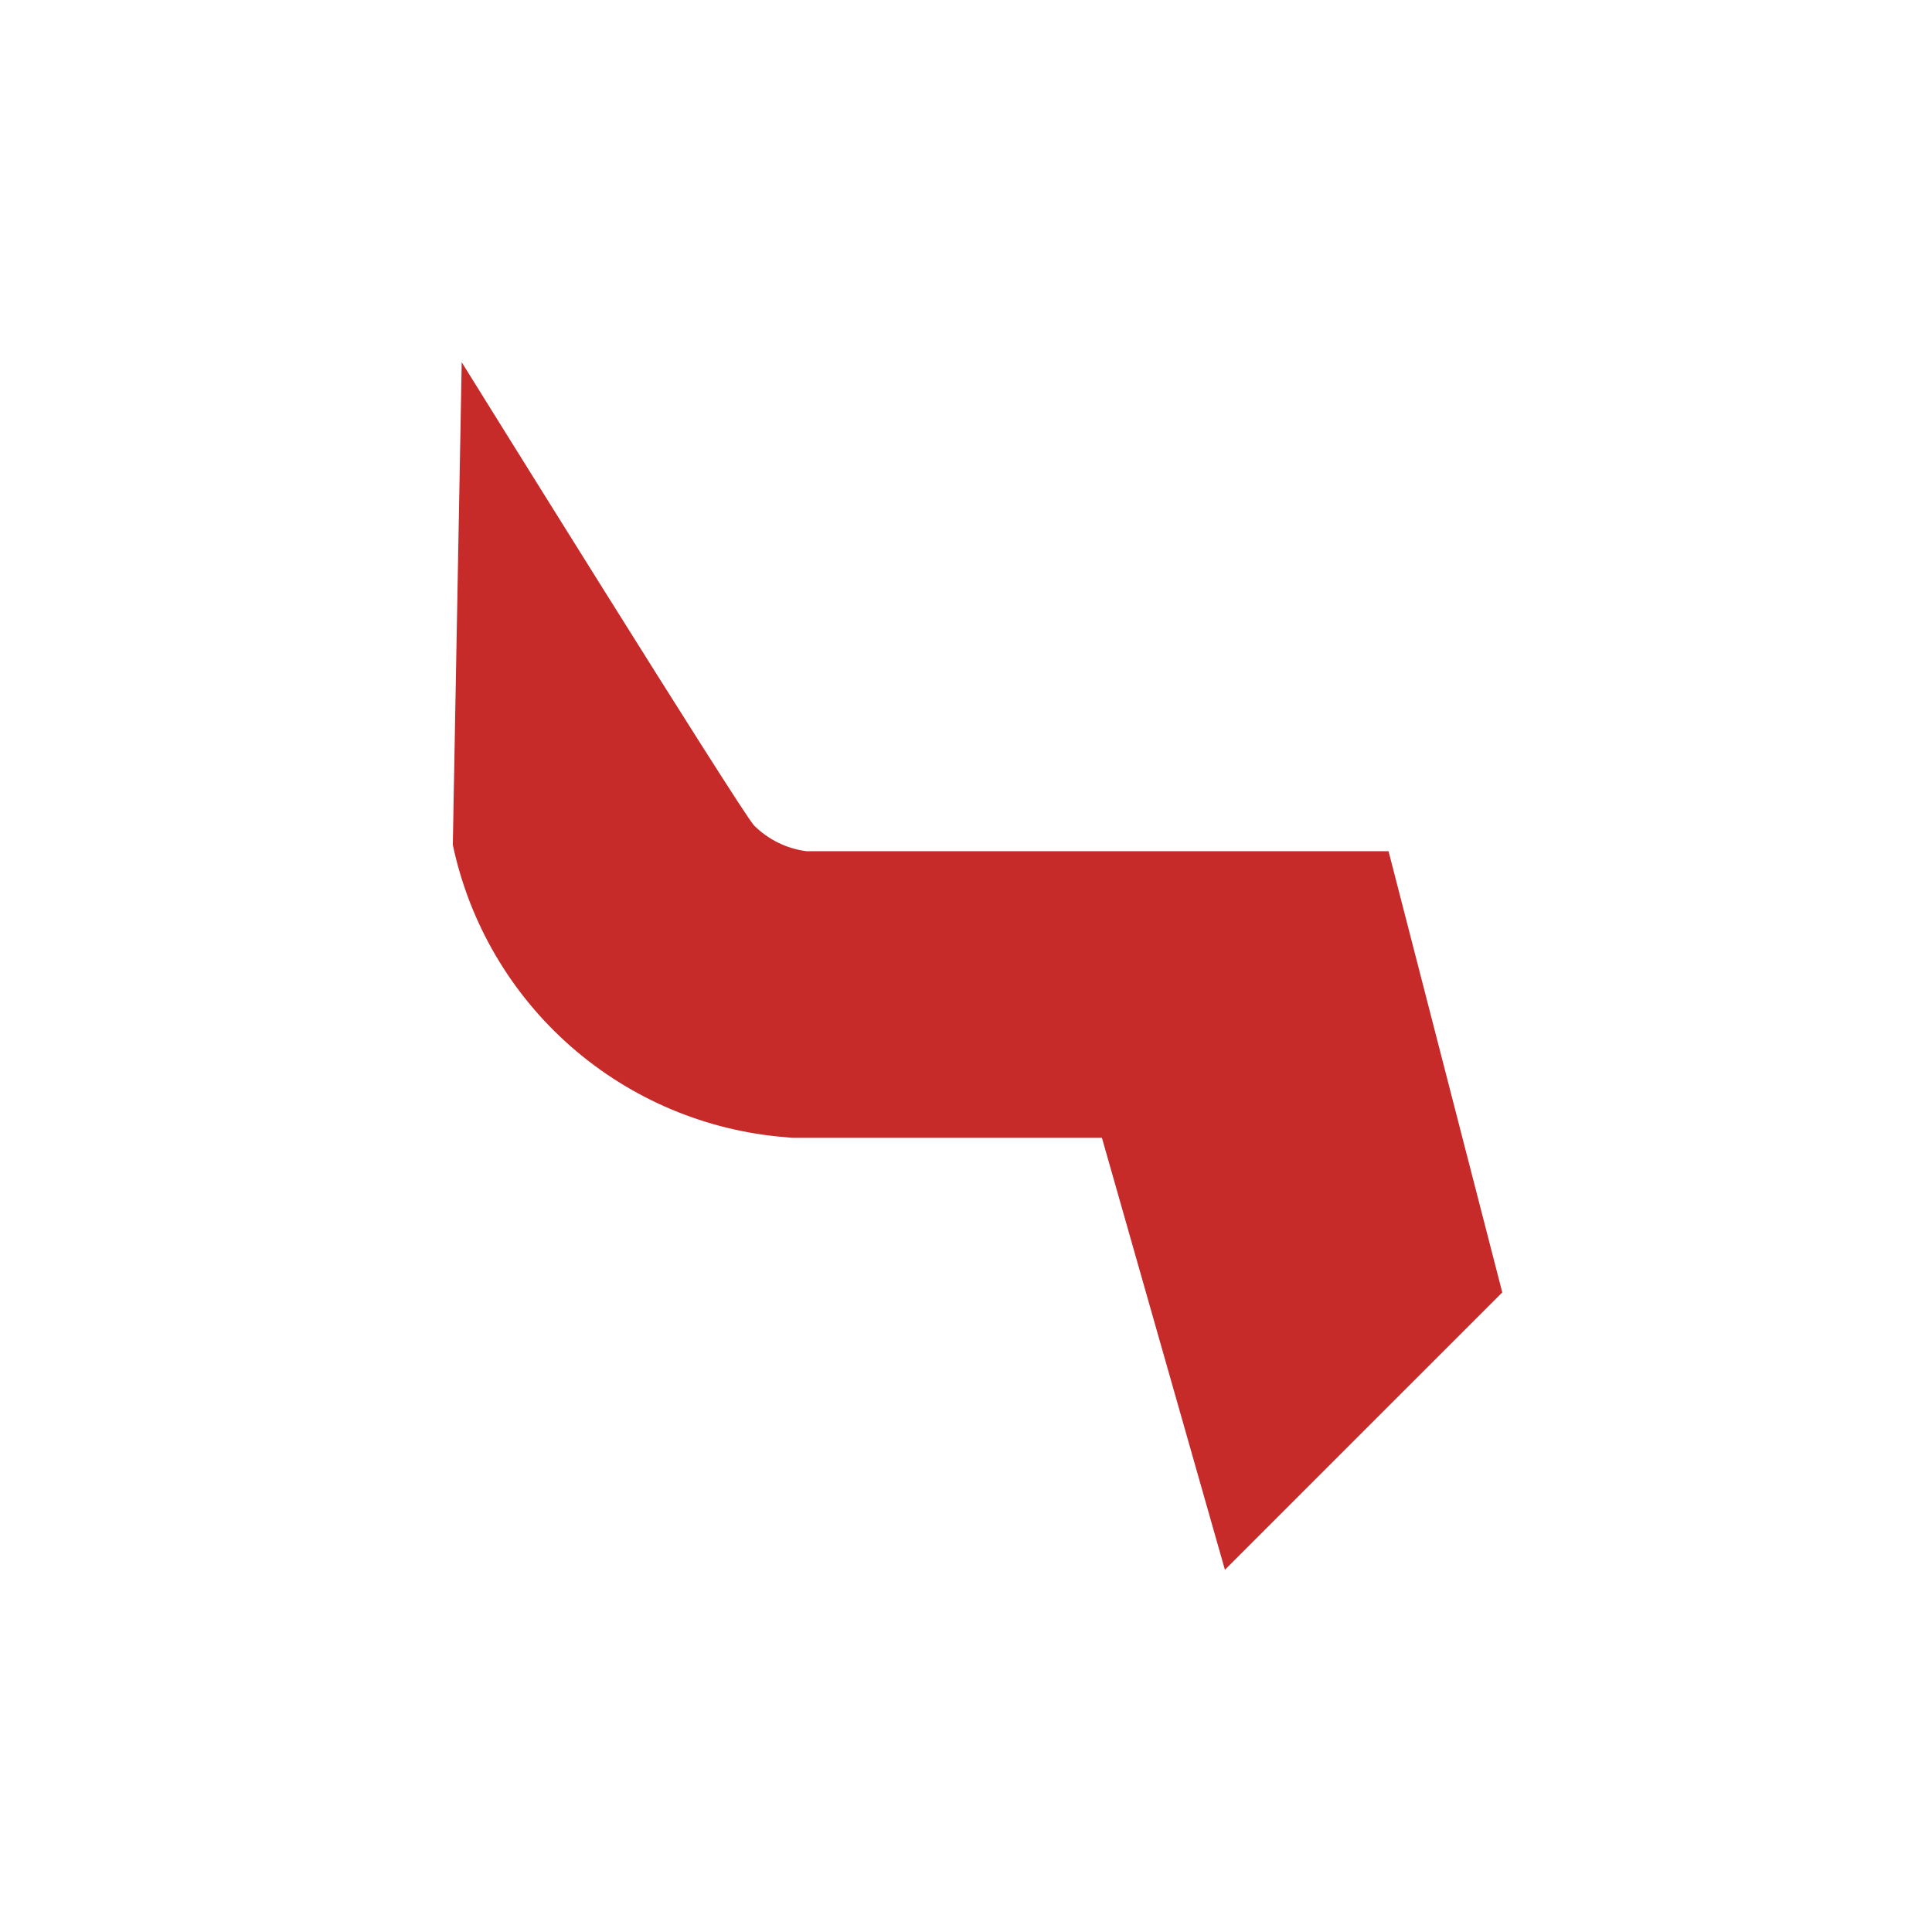 <svg width="64" height="64" viewBox="0 0 64 64" fill="none" xmlns="http://www.w3.org/2000/svg">
<rect width="64" height="64" fill="white"/>
<path d="M45.997 28.197H26.713C26.058 28.112 25.449 27.813 24.981 27.347C24.545 26.887 15.295 12 15.295 12L15 27.988C15.549 30.58 16.923 32.924 18.915 34.67C20.908 36.416 23.412 37.47 26.054 37.674L26.255 37.692H36.503L40.577 52L49.765 42.813L45.997 28.197Z" fill="#C62A29"/>
</svg>
